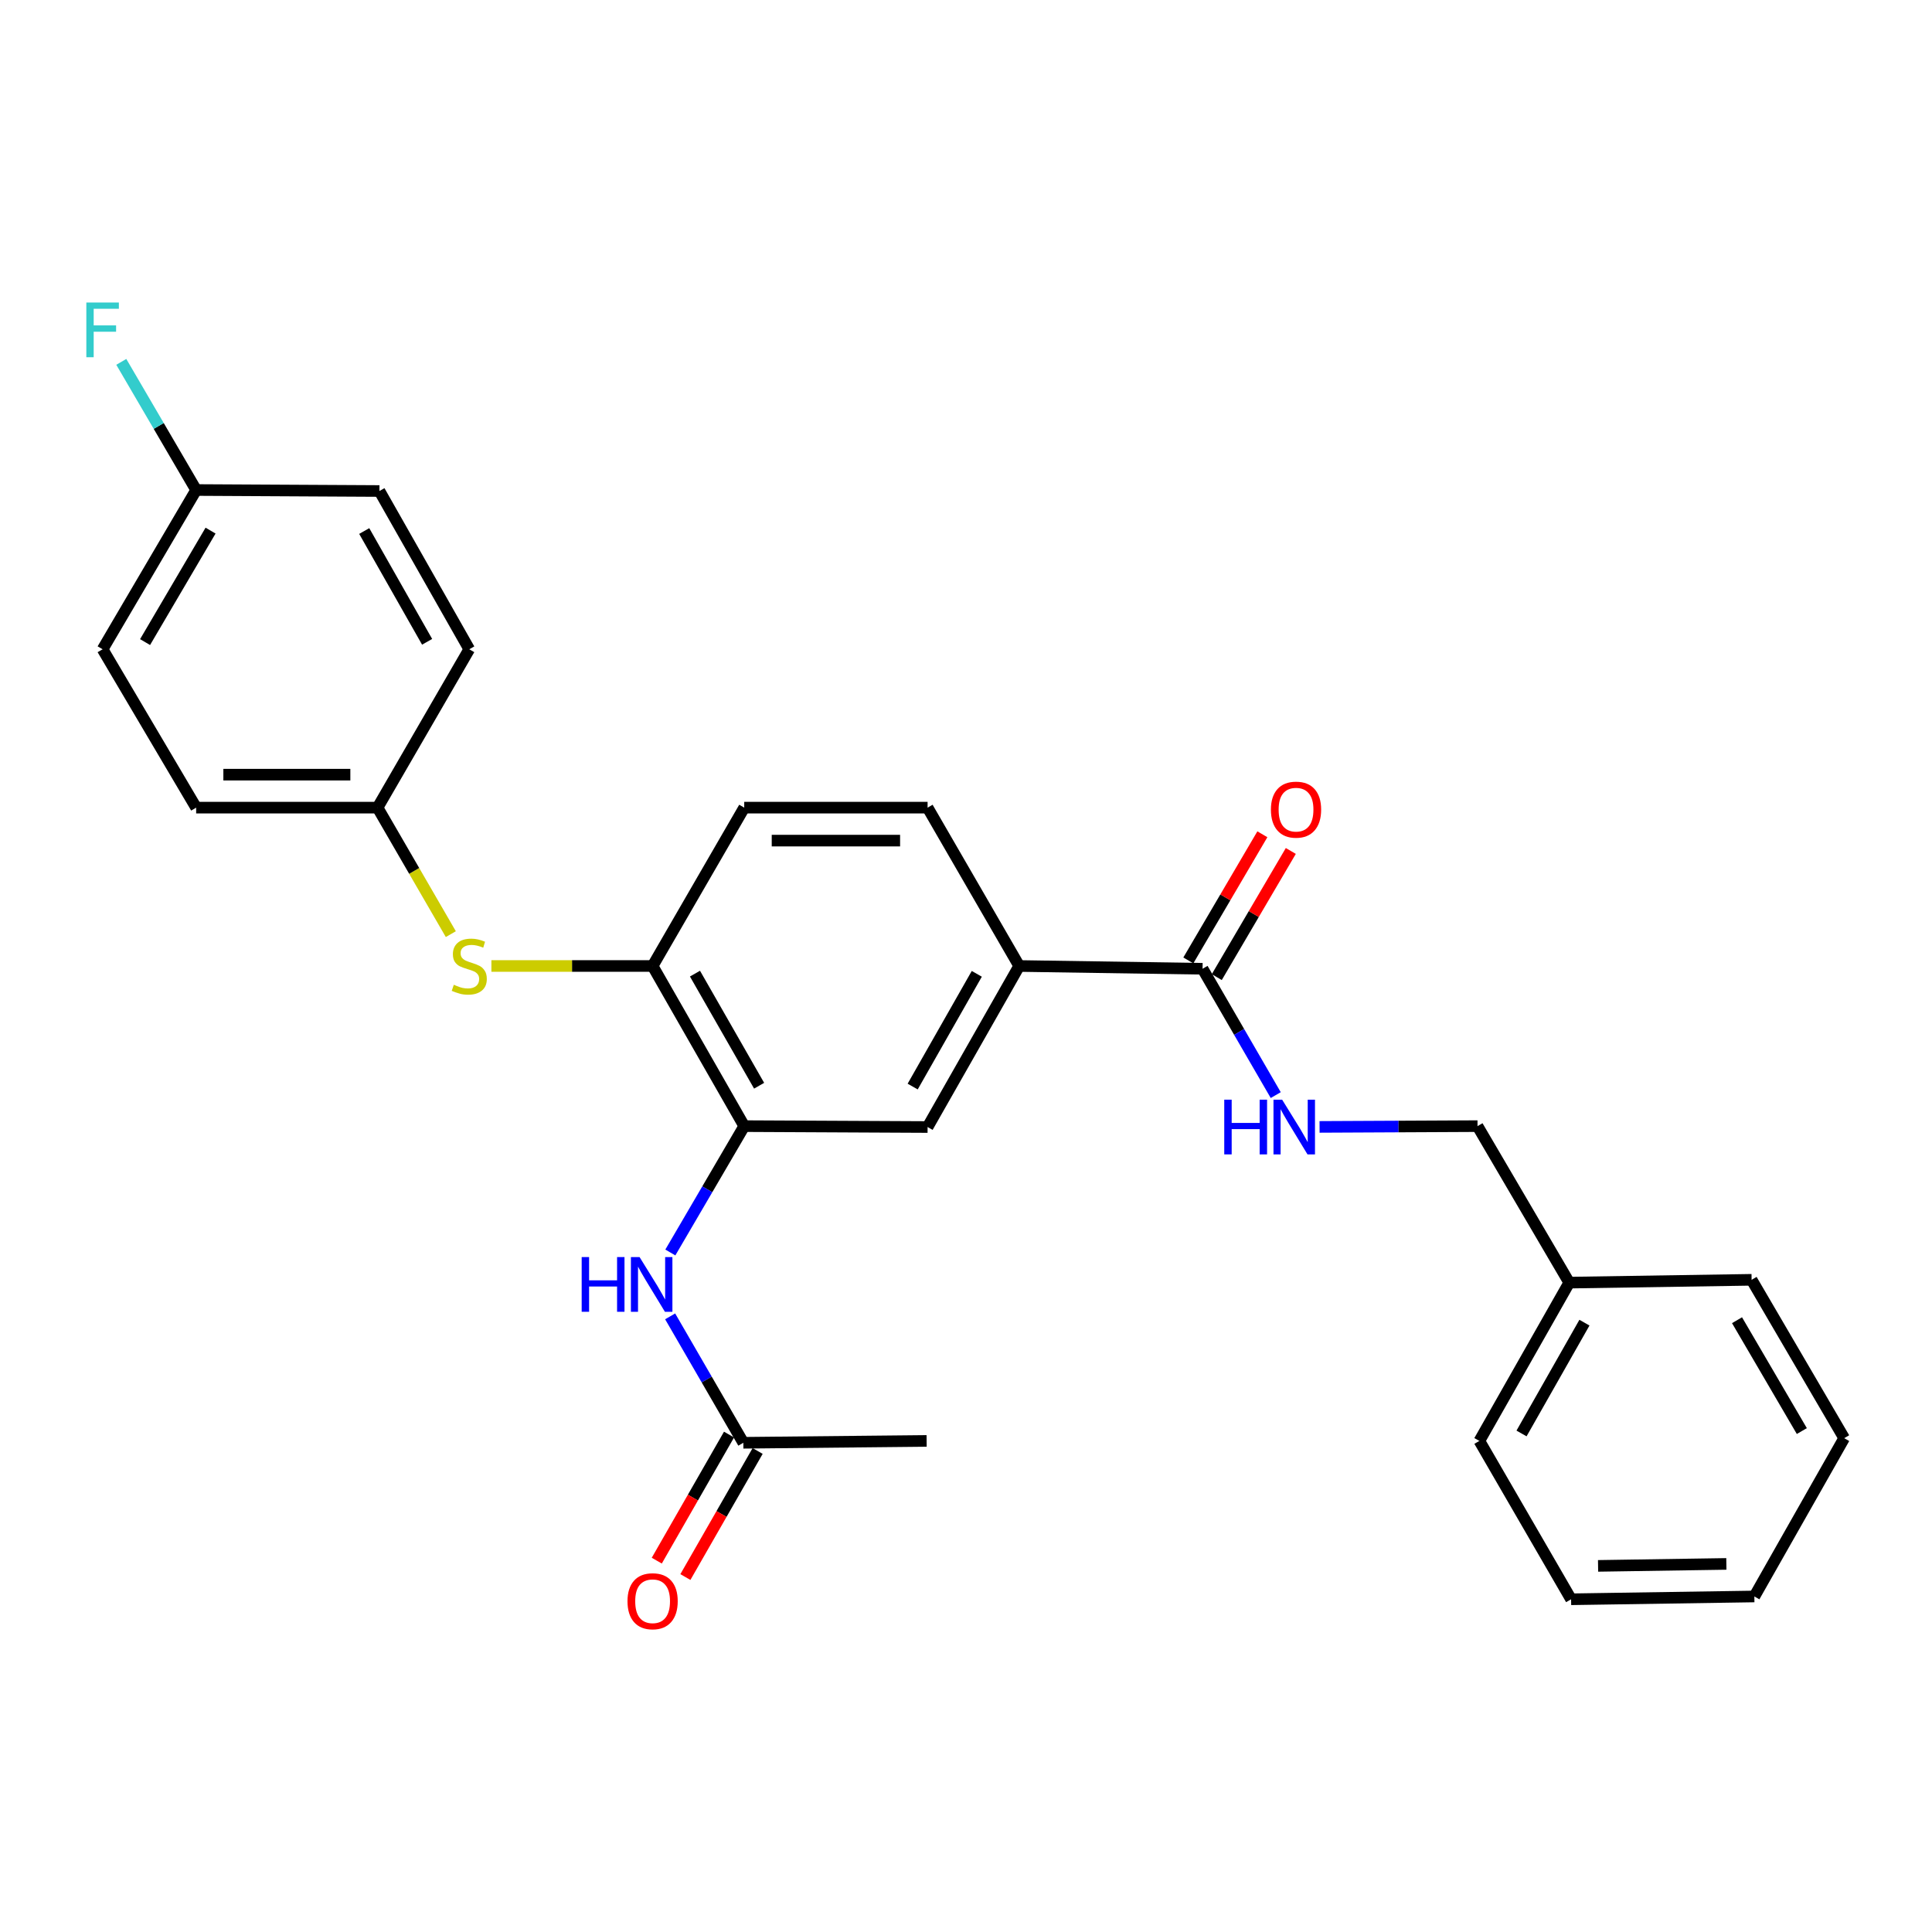<?xml version='1.0' encoding='iso-8859-1'?>
<svg version='1.1' baseProfile='full'
              xmlns='http://www.w3.org/2000/svg'
                      xmlns:rdkit='http://www.rdkit.org/xml'
                      xmlns:xlink='http://www.w3.org/1999/xlink'
                  xml:space='preserve'
width='1000px' height='1000px' viewBox='0 0 1000 1000'>
<!-- END OF HEADER -->
<rect style='opacity:1.0;fill:#FFFFFF;stroke:none' width='1000' height='1000' x='0' y='0'> </rect>
<path class='bond-1' d='M 385.213,582.884 L 366.089,615.584' style='fill:none;fill-rule:evenodd;stroke:#000000;stroke-width:6px;stroke-linecap:butt;stroke-linejoin:miter;stroke-opacity:1' />
<path class='bond-1' d='M 366.089,615.584 L 346.965,648.284' style='fill:none;fill-rule:evenodd;stroke:#0000FF;stroke-width:6px;stroke-linecap:butt;stroke-linejoin:miter;stroke-opacity:1' />
<path class='bond-2' d='M 385.213,582.884 L 337.789,499.993' style='fill:none;fill-rule:evenodd;stroke:#000000;stroke-width:6px;stroke-linecap:butt;stroke-linejoin:miter;stroke-opacity:1' />
<path class='bond-2' d='M 392.916,561.974 L 359.718,503.95' style='fill:none;fill-rule:evenodd;stroke:#000000;stroke-width:6px;stroke-linecap:butt;stroke-linejoin:miter;stroke-opacity:1' />
<path class='bond-4' d='M 385.213,582.884 L 480.119,583.349' style='fill:none;fill-rule:evenodd;stroke:#000000;stroke-width:6px;stroke-linecap:butt;stroke-linejoin:miter;stroke-opacity:1' />
<path class='bond-0' d='M 622.441,501.434 L 527.535,499.993' style='fill:none;fill-rule:evenodd;stroke:#000000;stroke-width:6px;stroke-linecap:butt;stroke-linejoin:miter;stroke-opacity:1' />
<path class='bond-6' d='M 622.441,501.434 L 641.38,534.128' style='fill:none;fill-rule:evenodd;stroke:#000000;stroke-width:6px;stroke-linecap:butt;stroke-linejoin:miter;stroke-opacity:1' />
<path class='bond-6' d='M 641.38,534.128 L 660.32,566.822' style='fill:none;fill-rule:evenodd;stroke:#0000FF;stroke-width:6px;stroke-linecap:butt;stroke-linejoin:miter;stroke-opacity:1' />
<path class='bond-8' d='M 629.801,505.754 L 648.961,473.106' style='fill:none;fill-rule:evenodd;stroke:#000000;stroke-width:6px;stroke-linecap:butt;stroke-linejoin:miter;stroke-opacity:1' />
<path class='bond-8' d='M 648.961,473.106 L 668.12,440.458' style='fill:none;fill-rule:evenodd;stroke:#FF0000;stroke-width:6px;stroke-linecap:butt;stroke-linejoin:miter;stroke-opacity:1' />
<path class='bond-8' d='M 615.08,497.115 L 634.239,464.467' style='fill:none;fill-rule:evenodd;stroke:#000000;stroke-width:6px;stroke-linecap:butt;stroke-linejoin:miter;stroke-opacity:1' />
<path class='bond-8' d='M 634.239,464.467 L 653.398,431.819' style='fill:none;fill-rule:evenodd;stroke:#FF0000;stroke-width:6px;stroke-linecap:butt;stroke-linejoin:miter;stroke-opacity:1' />
<path class='bond-7' d='M 346.865,681.345 L 365.807,714.062' style='fill:none;fill-rule:evenodd;stroke:#0000FF;stroke-width:6px;stroke-linecap:butt;stroke-linejoin:miter;stroke-opacity:1' />
<path class='bond-7' d='M 365.807,714.062 L 384.749,746.779' style='fill:none;fill-rule:evenodd;stroke:#000000;stroke-width:6px;stroke-linecap:butt;stroke-linejoin:miter;stroke-opacity:1' />
<path class='bond-5' d='M 337.789,499.993 L 296.067,499.993' style='fill:none;fill-rule:evenodd;stroke:#000000;stroke-width:6px;stroke-linecap:butt;stroke-linejoin:miter;stroke-opacity:1' />
<path class='bond-5' d='M 296.067,499.993 L 254.345,499.993' style='fill:none;fill-rule:evenodd;stroke:#CCCC00;stroke-width:6px;stroke-linecap:butt;stroke-linejoin:miter;stroke-opacity:1' />
<path class='bond-9' d='M 337.789,499.993 L 385.213,418.031' style='fill:none;fill-rule:evenodd;stroke:#000000;stroke-width:6px;stroke-linecap:butt;stroke-linejoin:miter;stroke-opacity:1' />
<path class='bond-3' d='M 527.535,499.993 L 480.119,583.349' style='fill:none;fill-rule:evenodd;stroke:#000000;stroke-width:6px;stroke-linecap:butt;stroke-linejoin:miter;stroke-opacity:1' />
<path class='bond-3' d='M 505.585,504.056 L 472.395,562.405' style='fill:none;fill-rule:evenodd;stroke:#000000;stroke-width:6px;stroke-linecap:butt;stroke-linejoin:miter;stroke-opacity:1' />
<path class='bond-10' d='M 527.535,499.993 L 480.119,418.031' style='fill:none;fill-rule:evenodd;stroke:#000000;stroke-width:6px;stroke-linecap:butt;stroke-linejoin:miter;stroke-opacity:1' />
<path class='bond-12' d='M 233.342,483.505 L 214.381,450.768' style='fill:none;fill-rule:evenodd;stroke:#CCCC00;stroke-width:6px;stroke-linecap:butt;stroke-linejoin:miter;stroke-opacity:1' />
<path class='bond-12' d='M 214.381,450.768 L 195.42,418.031' style='fill:none;fill-rule:evenodd;stroke:#000000;stroke-width:6px;stroke-linecap:butt;stroke-linejoin:miter;stroke-opacity:1' />
<path class='bond-13' d='M 683.005,583.284 L 723.884,583.084' style='fill:none;fill-rule:evenodd;stroke:#0000FF;stroke-width:6px;stroke-linecap:butt;stroke-linejoin:miter;stroke-opacity:1' />
<path class='bond-13' d='M 723.884,583.084 L 764.762,582.884' style='fill:none;fill-rule:evenodd;stroke:#000000;stroke-width:6px;stroke-linecap:butt;stroke-linejoin:miter;stroke-opacity:1' />
<path class='bond-11' d='M 377.344,742.535 L 358.644,775.161' style='fill:none;fill-rule:evenodd;stroke:#000000;stroke-width:6px;stroke-linecap:butt;stroke-linejoin:miter;stroke-opacity:1' />
<path class='bond-11' d='M 358.644,775.161 L 339.945,807.787' style='fill:none;fill-rule:evenodd;stroke:#FF0000;stroke-width:6px;stroke-linecap:butt;stroke-linejoin:miter;stroke-opacity:1' />
<path class='bond-11' d='M 392.153,751.023 L 373.454,783.649' style='fill:none;fill-rule:evenodd;stroke:#000000;stroke-width:6px;stroke-linecap:butt;stroke-linejoin:miter;stroke-opacity:1' />
<path class='bond-11' d='M 373.454,783.649 L 354.754,816.275' style='fill:none;fill-rule:evenodd;stroke:#FF0000;stroke-width:6px;stroke-linecap:butt;stroke-linejoin:miter;stroke-opacity:1' />
<path class='bond-21' d='M 384.749,746.779 L 479.617,745.821' style='fill:none;fill-rule:evenodd;stroke:#000000;stroke-width:6px;stroke-linecap:butt;stroke-linejoin:miter;stroke-opacity:1' />
<path class='bond-27' d='M 385.213,418.031 L 480.119,418.031' style='fill:none;fill-rule:evenodd;stroke:#000000;stroke-width:6px;stroke-linecap:butt;stroke-linejoin:miter;stroke-opacity:1' />
<path class='bond-27' d='M 399.449,435.101 L 465.884,435.101' style='fill:none;fill-rule:evenodd;stroke:#000000;stroke-width:6px;stroke-linecap:butt;stroke-linejoin:miter;stroke-opacity:1' />
<path class='bond-16' d='M 195.42,418.031 L 242.892,336.06' style='fill:none;fill-rule:evenodd;stroke:#000000;stroke-width:6px;stroke-linecap:butt;stroke-linejoin:miter;stroke-opacity:1' />
<path class='bond-17' d='M 195.42,418.031 L 101.529,418.031' style='fill:none;fill-rule:evenodd;stroke:#000000;stroke-width:6px;stroke-linecap:butt;stroke-linejoin:miter;stroke-opacity:1' />
<path class='bond-17' d='M 181.337,400.962 L 115.613,400.962' style='fill:none;fill-rule:evenodd;stroke:#000000;stroke-width:6px;stroke-linecap:butt;stroke-linejoin:miter;stroke-opacity:1' />
<path class='bond-20' d='M 764.762,582.884 L 812.234,663.888' style='fill:none;fill-rule:evenodd;stroke:#000000;stroke-width:6px;stroke-linecap:butt;stroke-linejoin:miter;stroke-opacity:1' />
<path class='bond-14' d='M 101.529,253.633 L 53.109,336.06' style='fill:none;fill-rule:evenodd;stroke:#000000;stroke-width:6px;stroke-linecap:butt;stroke-linejoin:miter;stroke-opacity:1' />
<path class='bond-14' d='M 108.984,274.643 L 75.09,332.342' style='fill:none;fill-rule:evenodd;stroke:#000000;stroke-width:6px;stroke-linecap:butt;stroke-linejoin:miter;stroke-opacity:1' />
<path class='bond-15' d='M 101.529,253.633 L 82.155,220.468' style='fill:none;fill-rule:evenodd;stroke:#000000;stroke-width:6px;stroke-linecap:butt;stroke-linejoin:miter;stroke-opacity:1' />
<path class='bond-15' d='M 82.155,220.468 L 62.782,187.302' style='fill:none;fill-rule:evenodd;stroke:#33CCCC;stroke-width:6px;stroke-linecap:butt;stroke-linejoin:miter;stroke-opacity:1' />
<path class='bond-28' d='M 101.529,253.633 L 196.397,254.146' style='fill:none;fill-rule:evenodd;stroke:#000000;stroke-width:6px;stroke-linecap:butt;stroke-linejoin:miter;stroke-opacity:1' />
<path class='bond-19' d='M 242.892,336.06 L 196.397,254.146' style='fill:none;fill-rule:evenodd;stroke:#000000;stroke-width:6px;stroke-linecap:butt;stroke-linejoin:miter;stroke-opacity:1' />
<path class='bond-19' d='M 221.073,332.199 L 188.526,274.859' style='fill:none;fill-rule:evenodd;stroke:#000000;stroke-width:6px;stroke-linecap:butt;stroke-linejoin:miter;stroke-opacity:1' />
<path class='bond-18' d='M 101.529,418.031 L 53.109,336.06' style='fill:none;fill-rule:evenodd;stroke:#000000;stroke-width:6px;stroke-linecap:butt;stroke-linejoin:miter;stroke-opacity:1' />
<path class='bond-22' d='M 812.234,663.888 L 765.72,745.821' style='fill:none;fill-rule:evenodd;stroke:#000000;stroke-width:6px;stroke-linecap:butt;stroke-linejoin:miter;stroke-opacity:1' />
<path class='bond-22' d='M 820.101,684.605 L 787.541,741.958' style='fill:none;fill-rule:evenodd;stroke:#000000;stroke-width:6px;stroke-linecap:butt;stroke-linejoin:miter;stroke-opacity:1' />
<path class='bond-23' d='M 812.234,663.888 L 906.628,662.427' style='fill:none;fill-rule:evenodd;stroke:#000000;stroke-width:6px;stroke-linecap:butt;stroke-linejoin:miter;stroke-opacity:1' />
<path class='bond-25' d='M 765.72,745.821 L 813.192,827.783' style='fill:none;fill-rule:evenodd;stroke:#000000;stroke-width:6px;stroke-linecap:butt;stroke-linejoin:miter;stroke-opacity:1' />
<path class='bond-24' d='M 906.628,662.427 L 954.545,744.399' style='fill:none;fill-rule:evenodd;stroke:#000000;stroke-width:6px;stroke-linecap:butt;stroke-linejoin:miter;stroke-opacity:1' />
<path class='bond-24' d='M 899.079,683.338 L 932.622,740.717' style='fill:none;fill-rule:evenodd;stroke:#000000;stroke-width:6px;stroke-linecap:butt;stroke-linejoin:miter;stroke-opacity:1' />
<path class='bond-26' d='M 954.545,744.399 L 908.05,826.332' style='fill:none;fill-rule:evenodd;stroke:#000000;stroke-width:6px;stroke-linecap:butt;stroke-linejoin:miter;stroke-opacity:1' />
<path class='bond-29' d='M 813.192,827.783 L 908.05,826.332' style='fill:none;fill-rule:evenodd;stroke:#000000;stroke-width:6px;stroke-linecap:butt;stroke-linejoin:miter;stroke-opacity:1' />
<path class='bond-29' d='M 827.159,810.498 L 893.56,809.482' style='fill:none;fill-rule:evenodd;stroke:#000000;stroke-width:6px;stroke-linecap:butt;stroke-linejoin:miter;stroke-opacity:1' />
<path  class='atom-2' d='M 301.076 650.657
L 304.916 650.657
L 304.916 662.697
L 319.396 662.697
L 319.396 650.657
L 323.236 650.657
L 323.236 678.977
L 319.396 678.977
L 319.396 665.897
L 304.916 665.897
L 304.916 678.977
L 301.076 678.977
L 301.076 650.657
' fill='#0000FF'/>
<path  class='atom-2' d='M 331.036 650.657
L 340.316 665.657
Q 341.236 667.137, 342.716 669.817
Q 344.196 672.497, 344.276 672.657
L 344.276 650.657
L 348.036 650.657
L 348.036 678.977
L 344.156 678.977
L 334.196 662.577
Q 333.036 660.657, 331.796 658.457
Q 330.596 656.257, 330.236 655.577
L 330.236 678.977
L 326.556 678.977
L 326.556 650.657
L 331.036 650.657
' fill='#0000FF'/>
<path  class='atom-6' d='M 234.892 509.713
Q 235.212 509.833, 236.532 510.393
Q 237.852 510.953, 239.292 511.313
Q 240.772 511.633, 242.212 511.633
Q 244.892 511.633, 246.452 510.353
Q 248.012 509.033, 248.012 506.753
Q 248.012 505.193, 247.212 504.233
Q 246.452 503.273, 245.252 502.753
Q 244.052 502.233, 242.052 501.633
Q 239.532 500.873, 238.012 500.153
Q 236.532 499.433, 235.452 497.913
Q 234.412 496.393, 234.412 493.833
Q 234.412 490.273, 236.812 488.073
Q 239.252 485.873, 244.052 485.873
Q 247.332 485.873, 251.052 487.433
L 250.132 490.513
Q 246.732 489.113, 244.172 489.113
Q 241.412 489.113, 239.892 490.273
Q 238.372 491.393, 238.412 493.353
Q 238.412 494.873, 239.172 495.793
Q 239.972 496.713, 241.092 497.233
Q 242.252 497.753, 244.172 498.353
Q 246.732 499.153, 248.252 499.953
Q 249.772 500.753, 250.852 502.393
Q 251.972 503.993, 251.972 506.753
Q 251.972 510.673, 249.332 512.793
Q 246.732 514.873, 242.372 514.873
Q 239.852 514.873, 237.932 514.313
Q 236.052 513.793, 233.812 512.873
L 234.892 509.713
' fill='#CCCC00'/>
<path  class='atom-7' d='M 633.674 569.189
L 637.514 569.189
L 637.514 581.229
L 651.994 581.229
L 651.994 569.189
L 655.834 569.189
L 655.834 597.509
L 651.994 597.509
L 651.994 584.429
L 637.514 584.429
L 637.514 597.509
L 633.674 597.509
L 633.674 569.189
' fill='#0000FF'/>
<path  class='atom-7' d='M 663.634 569.189
L 672.914 584.189
Q 673.834 585.669, 675.314 588.349
Q 676.794 591.029, 676.874 591.189
L 676.874 569.189
L 680.634 569.189
L 680.634 597.509
L 676.754 597.509
L 666.794 581.109
Q 665.634 579.189, 664.394 576.989
Q 663.194 574.789, 662.834 574.109
L 662.834 597.509
L 659.154 597.509
L 659.154 569.189
L 663.634 569.189
' fill='#0000FF'/>
<path  class='atom-9' d='M 657.823 419.069
Q 657.823 412.269, 661.183 408.469
Q 664.543 404.669, 670.823 404.669
Q 677.103 404.669, 680.463 408.469
Q 683.823 412.269, 683.823 419.069
Q 683.823 425.949, 680.423 429.869
Q 677.023 433.749, 670.823 433.749
Q 664.583 433.749, 661.183 429.869
Q 657.823 425.989, 657.823 419.069
M 670.823 430.549
Q 675.143 430.549, 677.463 427.669
Q 679.823 424.749, 679.823 419.069
Q 679.823 413.509, 677.463 410.709
Q 675.143 407.869, 670.823 407.869
Q 666.503 407.869, 664.143 410.669
Q 661.823 413.469, 661.823 419.069
Q 661.823 424.789, 664.143 427.669
Q 666.503 430.549, 670.823 430.549
' fill='#FF0000'/>
<path  class='atom-12' d='M 324.789 828.792
Q 324.789 821.992, 328.149 818.192
Q 331.509 814.392, 337.789 814.392
Q 344.069 814.392, 347.429 818.192
Q 350.789 821.992, 350.789 828.792
Q 350.789 835.672, 347.389 839.592
Q 343.989 843.472, 337.789 843.472
Q 331.549 843.472, 328.149 839.592
Q 324.789 835.712, 324.789 828.792
M 337.789 840.272
Q 342.109 840.272, 344.429 837.392
Q 346.789 834.472, 346.789 828.792
Q 346.789 823.232, 344.429 820.432
Q 342.109 817.592, 337.789 817.592
Q 333.469 817.592, 331.109 820.392
Q 328.789 823.192, 328.789 828.792
Q 328.789 834.512, 331.109 837.392
Q 333.469 840.272, 337.789 840.272
' fill='#FF0000'/>
<path  class='atom-16' d='M 44.689 156.582
L 61.529 156.582
L 61.529 159.822
L 48.489 159.822
L 48.489 168.422
L 60.089 168.422
L 60.089 171.702
L 48.489 171.702
L 48.489 184.902
L 44.689 184.902
L 44.689 156.582
' fill='#33CCCC'/>
</svg>
